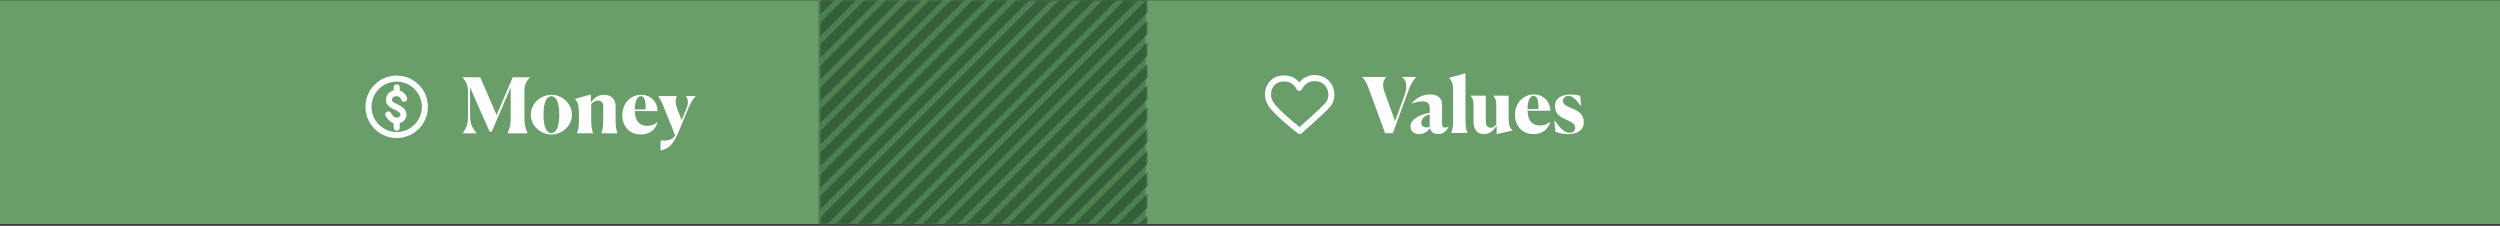 <svg width="1240" height="112" viewBox="0 0 1240 112" fill="none" xmlns="http://www.w3.org/2000/svg">
<rect x="0" y="0" width="1240" height="112" fill="#333333" stroke="none"/>
<rect y="0.147" width="507" height="111" fill="#699D6A"/>
<rect x="568" y="0.147" width="672" height="111" fill="#699D6A"/>
<rect x="406" y="0.147" width="162" height="111" fill="#4C8050"/>
<path d="M236.4 66.138H229.522V66.062C231.384 63.251 232.106 61.693 232.106 57.892V44.403C231.916 41.742 231.156 40.45 229.408 38.398V38.322H238.186L246.318 57.056L254.336 38.322H262.81V38.398C260.872 40.717 260.112 42.047 260.112 45.428V58.12C260.112 61.769 260.568 63.364 261.632 66.062V66.138H251.79V66.062C252.892 63.364 253.31 61.806 253.31 58.12V43.377L243.924 65.302H242.86L233.094 43.263L233.208 57.892C233.246 61.617 234.158 63.251 236.4 66.062V66.138Z" fill="white"/>
<path d="M273.486 66.709C267.9 66.709 263.264 62.187 263.264 56.904C263.264 51.623 267.9 47.025 273.486 47.025C279.072 47.025 283.708 51.623 283.708 56.904C283.708 62.187 279.072 66.709 273.486 66.709ZM273.486 65.987C276.184 65.987 277.4 62.3 277.4 56.904C277.4 51.508 276.184 47.746 273.486 47.746C270.75 47.746 269.572 51.508 269.572 56.904C269.572 62.3 270.788 65.987 273.486 65.987Z" fill="white"/>
<path d="M294.154 66.062V66.138H286.212V66.062C286.82 64.201 287.162 62.681 287.162 59.45L287.124 55.157C287.124 52.344 286.592 50.711 285.224 49.114V49.038L293.09 46.834V50.635L293.242 50.672C294.268 49.077 296.244 47.025 299.626 47.025C302.97 47.025 305.326 49.077 305.326 52.306V59.413C305.326 62.642 305.592 64.201 306.238 66.062V66.138H298.296V66.062C298.942 64.201 299.208 62.566 299.208 59.489V52.687C299.208 51.09 298.41 49.874 296.586 49.874C295.18 49.874 293.964 50.711 293.242 51.736V59.45C293.242 62.605 293.546 64.201 294.154 66.062Z" fill="white"/>
<path d="M317.807 47.709C315.831 47.709 314.843 50.862 314.843 54.321L320.239 54.245V52.8C320.239 49.228 319.289 47.709 317.807 47.709ZM326.129 60.705C325.103 64.276 322.215 66.709 317.883 66.709C312.145 66.709 308.649 62.529 308.649 57.209C308.649 51.242 312.753 47.025 318.035 47.025C323.355 47.025 326.243 51.242 326.167 55.118L314.843 55.081C315.033 60.666 317.693 62.414 321.037 62.414C323.659 62.414 325.255 61.35 325.939 60.59L326.129 60.705Z" fill="white"/>
<path d="M327.643 74.689V69.672C329.733 69.825 333.267 69.939 334.901 67.203L329.353 53.408C327.871 49.761 327.263 48.658 326.465 47.709V47.633H335.775V47.709C335.091 48.583 334.825 51.09 335.813 53.636L338.093 59.565L340.601 53.56C341.741 50.862 340.981 48.507 340.221 47.709V47.633H345.085V47.709C343.793 49.153 342.919 50.292 341.551 53.447L336.421 65.721C333.343 72.865 331.177 73.701 327.643 74.689Z" fill="white"/>
<path d="M196.755 66.961C204.48 66.961 210.743 60.698 210.743 52.973C210.743 45.247 204.48 38.985 196.755 38.985C189.029 38.985 182.767 45.247 182.767 52.973C182.767 60.698 189.029 66.961 196.755 66.961Z" stroke="white" stroke-width="3" stroke-linecap="round" stroke-linejoin="round"/>
<path d="M200.448 48.968C200.448 48.968 199.583 46.209 196.77 46.209C193.957 46.209 192.875 47.994 192.929 49.725C192.983 51.456 194.822 52.375 196.553 53.133C198.284 53.89 199.961 55.026 200.124 56.594C200.298 58.284 198.771 59.894 196.445 59.84C194.12 59.785 192.604 56.756 192.604 56.756" stroke="white" stroke-width="3" stroke-linecap="round" stroke-linejoin="round"/>
<path d="M196.77 43.288V45.506" stroke="white" stroke-width="3" stroke-linecap="round" stroke-linejoin="round"/>
<path d="M196.77 61.085V63.303" stroke="white" stroke-width="3" stroke-linecap="round" stroke-linejoin="round"/>
<path d="M690.85 66.075H687.012L679.336 45.137C678.272 42.021 677.284 39.855 675.65 38.221V38.145H687.506V38.221C685.948 39.969 685.492 42.325 686.784 45.821L691.952 60.109L696.74 46.961C698.222 43.009 697.576 39.703 695.372 38.221V38.145H702.478V38.221C700.768 39.779 699.476 42.401 698.45 45.251L690.85 66.075Z" fill="white"/>
<path d="M707.545 63.225C708.153 63.225 708.723 63.073 709.141 62.845V56.727C706.481 57.449 704.999 58.969 704.999 60.755C704.999 62.237 705.873 63.225 707.545 63.225ZM713.321 66.493C711.003 66.493 709.597 65.277 709.255 63.567C708.191 65.125 706.367 66.531 703.935 66.531C701.617 66.531 699.641 65.353 699.641 62.731C699.641 58.627 704.847 56.841 709.141 55.929V53.573C709.141 51.369 708.191 50.305 705.493 50.305C704.011 50.305 702.263 50.609 700.553 51.331L700.401 51.065C702.225 48.861 705.227 46.847 709.331 46.847C713.397 46.847 715.259 48.861 715.259 51.825V61.591C715.259 62.503 715.677 63.301 716.893 63.301C717.311 63.301 717.843 63.187 718.337 62.845L718.413 62.997C717.881 64.251 716.551 66.493 713.321 66.493Z" fill="white"/>
<path d="M719.843 65.961V65.885C720.375 64.365 720.755 63.035 720.755 59.995V44.681C720.755 41.831 720.223 40.235 718.855 38.639V38.563L726.873 36.359V59.995C726.873 62.959 727.253 64.365 727.785 65.885V65.961H719.843Z" fill="white"/>
<path d="M742.236 62.313C741.4 63.909 739.348 66.531 736.004 66.531C732.736 66.531 730.874 64.137 730.874 60.489V51.863C730.874 49.583 730.304 48.633 729.43 47.569V47.455H736.954V60.527C736.954 62.085 737.676 63.377 739.386 63.377C740.64 63.377 741.552 62.579 742.16 61.515V51.825C742.16 49.545 741.628 48.557 740.716 47.531V47.455H748.278V58.057C748.278 62.313 748.81 63.339 750.178 64.707V64.783L742.35 66.493V62.351L742.236 62.313Z" fill="white"/>
<path d="M760.605 47.531C758.629 47.531 757.641 50.685 757.641 54.143L763.037 54.067V52.623C763.037 49.051 762.087 47.531 760.605 47.531ZM768.927 60.527C767.901 64.099 765.013 66.531 760.681 66.531C754.943 66.531 751.447 62.351 751.447 57.031C751.447 51.065 755.551 46.847 760.833 46.847C766.153 46.847 769.041 51.065 768.965 54.941L757.641 54.903C757.831 60.489 760.491 62.237 763.835 62.237C766.457 62.237 768.053 61.173 768.737 60.413L768.927 60.527Z" fill="white"/>
<path d="M783.771 47.531L784.265 52.281L783.923 52.357C781.529 49.051 779.933 47.569 777.995 47.569C776.437 47.569 775.221 48.519 775.221 50.001C775.221 52.129 777.691 52.889 780.199 53.953C782.859 55.131 785.557 56.689 785.557 60.565C785.557 64.859 781.985 66.531 777.691 66.531C775.411 66.531 773.169 66.075 771.497 65.353L770.965 60.033L771.307 59.957C773.777 63.681 776.057 65.847 778.603 65.847C780.579 65.847 781.301 64.631 781.301 63.377C781.301 61.325 779.287 60.451 776.817 59.349C774.195 58.171 771.269 56.689 771.269 52.699C771.269 48.519 774.841 46.885 779.059 46.885C780.807 46.885 782.517 47.151 783.771 47.531Z" fill="white"/>
<path d="M644.43 43.544C644.43 43.544 642.356 38.382 635.925 38.959C629.262 39.558 627.246 46.926 630.37 51.639C633.495 56.353 644.638 64.961 644.638 64.961C644.638 64.961 655.912 55.146 658.699 51.844C661.975 47.962 660.408 40.257 654.012 38.933C647.209 37.525 644.43 43.544 644.43 43.544L644.43 43.544Z" stroke="white" stroke-width="3" stroke-linecap="round" stroke-linejoin="round"/>
<mask id="mask0_2273_2603" style="mask-type:alpha" maskUnits="userSpaceOnUse" x="406" y="0" width="163" height="112">
<rect x="406.932" y="0.147" width="162" height="111" fill="#4C8050"/>
</mask>
<g mask="url(#mask0_2273_2603)">
<rect x="432.394" y="-154.063" width="4.755" height="278.899" transform="rotate(45 432.394 -154.063)" fill="#355F38"/>
<rect x="437.769" y="-148.689" width="4.755" height="278.899" transform="rotate(45 437.769 -148.689)" fill="#355F38"/>
<rect x="443.143" y="-143.314" width="4.755" height="278.899" transform="rotate(45 443.143 -143.314)" fill="#355F38"/>
<rect x="448.518" y="-137.94" width="4.755" height="278.899" transform="rotate(45 448.518 -137.94)" fill="#355F38"/>
<rect x="453.893" y="-132.565" width="4.755" height="278.899" transform="rotate(45 453.893 -132.565)" fill="#355F38"/>
<rect x="459.267" y="-127.19" width="4.755" height="278.899" transform="rotate(45 459.267 -127.19)" fill="#355F38"/>
<rect x="464.642" y="-121.816" width="4.755" height="278.899" transform="rotate(45 464.642 -121.816)" fill="#355F38"/>
<rect x="470.016" y="-116.441" width="4.755" height="278.899" transform="rotate(45 470.016 -116.441)" fill="#355F38"/>
<rect x="475.391" y="-111.067" width="4.755" height="278.899" transform="rotate(45 475.391 -111.067)" fill="#355F38"/>
<rect x="480.766" y="-105.692" width="4.755" height="278.899" transform="rotate(45 480.766 -105.692)" fill="#355F38"/>
<rect x="486.14" y="-100.317" width="4.755" height="278.899" transform="rotate(45 486.14 -100.317)" fill="#355F38"/>
<rect x="491.515" y="-94.943" width="4.755" height="278.899" transform="rotate(45 491.515 -94.943)" fill="#355F38"/>
<rect x="496.889" y="-89.568" width="4.755" height="278.899" transform="rotate(45 496.889 -89.568)" fill="#355F38"/>
<rect x="502.264" y="-84.194" width="4.755" height="278.899" transform="rotate(45 502.264 -84.194)" fill="#355F38"/>
<rect x="507.638" y="-78.819" width="4.755" height="278.899" transform="rotate(45 507.638 -78.819)" fill="#355F38"/>
<rect x="513.013" y="-73.445" width="4.755" height="278.899" transform="rotate(45 513.013 -73.445)" fill="#355F38"/>
<rect x="518.388" y="-68.07" width="4.755" height="278.899" transform="rotate(45 518.388 -68.07)" fill="#355F38"/>
<rect x="523.762" y="-62.695" width="4.755" height="278.899" transform="rotate(45 523.762 -62.695)" fill="#355F38"/>
<rect x="529.137" y="-57.321" width="4.755" height="278.899" transform="rotate(45 529.137 -57.321)" fill="#355F38"/>
<rect x="534.511" y="-51.946" width="4.755" height="278.899" transform="rotate(45 534.511 -51.946)" fill="#355F38"/>
<rect x="539.886" y="-46.572" width="4.755" height="278.899" transform="rotate(45 539.886 -46.572)" fill="#355F38"/>
<rect x="545.261" y="-41.197" width="4.755" height="278.899" transform="rotate(45 545.261 -41.197)" fill="#355F38"/>
<rect x="550.635" y="-35.822" width="4.755" height="278.899" transform="rotate(45 550.635 -35.822)" fill="#355F38"/>
<rect x="556.01" y="-30.448" width="4.755" height="278.899" transform="rotate(45 556.01 -30.448)" fill="#355F38"/>
<rect x="561.384" y="-25.073" width="4.755" height="278.899" transform="rotate(45 561.384 -25.073)" fill="#355F38"/>
<rect x="566.759" y="-19.698" width="4.755" height="278.899" transform="rotate(45 566.759 -19.698)" fill="#355F38"/>
<rect x="572.134" y="-14.324" width="4.755" height="278.899" transform="rotate(45 572.134 -14.324)" fill="#355F38"/>
<rect x="577.508" y="-8.949" width="4.755" height="278.899" transform="rotate(45 577.508 -8.949)" fill="#355F38"/>
<rect x="582.883" y="-3.575" width="4.755" height="278.899" transform="rotate(45 582.883 -3.575)" fill="#355F38"/>
<rect x="588.257" y="1.8" width="4.755" height="278.899" transform="rotate(45 588.257 1.8)" fill="#355F38"/>
<rect x="593.632" y="7.175" width="4.755" height="278.899" transform="rotate(45 593.632 7.175)" fill="#355F38"/>
<rect x="599.007" y="12.549" width="4.755" height="278.899" transform="rotate(45 599.007 12.549)" fill="#355F38"/>
<rect x="604.381" y="17.924" width="4.755" height="278.899" transform="rotate(45 604.381 17.924)" fill="#355F38"/>
<rect x="609.756" y="23.298" width="4.755" height="278.899" transform="rotate(45 609.756 23.298)" fill="#355F38"/>
<rect x="615.13" y="28.673" width="4.755" height="278.899" transform="rotate(45 615.13 28.673)" fill="#355F38"/>
<rect x="620.505" y="34.047" width="4.755" height="278.899" transform="rotate(45 620.505 34.047)" fill="#355F38"/>
<rect x="625.879" y="39.422" width="4.755" height="278.899" transform="rotate(45 625.879 39.422)" fill="#355F38"/>
<rect x="631.254" y="44.797" width="4.755" height="278.899" transform="rotate(45 631.254 44.797)" fill="#355F38"/>
<rect x="636.629" y="50.171" width="4.755" height="278.899" transform="rotate(45 636.629 50.171)" fill="#355F38"/>
<rect x="642.003" y="55.546" width="4.755" height="278.899" transform="rotate(45 642.003 55.546)" fill="#355F38"/>
<rect x="647.378" y="60.92" width="4.755" height="278.899" transform="rotate(45 647.378 60.92)" fill="#355F38"/>
<rect x="652.752" y="66.295" width="4.755" height="278.899" transform="rotate(45 652.752 66.295)" fill="#355F38"/>
<rect x="658.127" y="71.67" width="4.755" height="278.899" transform="rotate(45 658.127 71.67)" fill="#355F38"/>
<rect x="663.502" y="77.044" width="4.755" height="278.899" transform="rotate(45 663.502 77.044)" fill="#355F38"/>
<rect x="668.876" y="82.419" width="4.755" height="278.899" transform="rotate(45 668.876 82.419)" fill="#355F38"/>
<rect x="674.251" y="87.793" width="4.755" height="278.899" transform="rotate(45 674.251 87.793)" fill="#355F38"/>
<rect x="679.625" y="93.168" width="4.755" height="278.899" transform="rotate(45 679.625 93.168)" fill="#355F38"/>
<rect x="685" y="98.543" width="4.755" height="278.899" transform="rotate(45 685 98.543)" fill="#355F38"/>
<rect x="690.375" y="103.917" width="4.755" height="278.899" transform="rotate(45 690.375 103.917)" fill="#355F38"/>
<rect x="695.75" y="109.292" width="4.755" height="278.899" transform="rotate(45 695.75 109.292)" fill="#355F38"/>
</g>
</svg>
